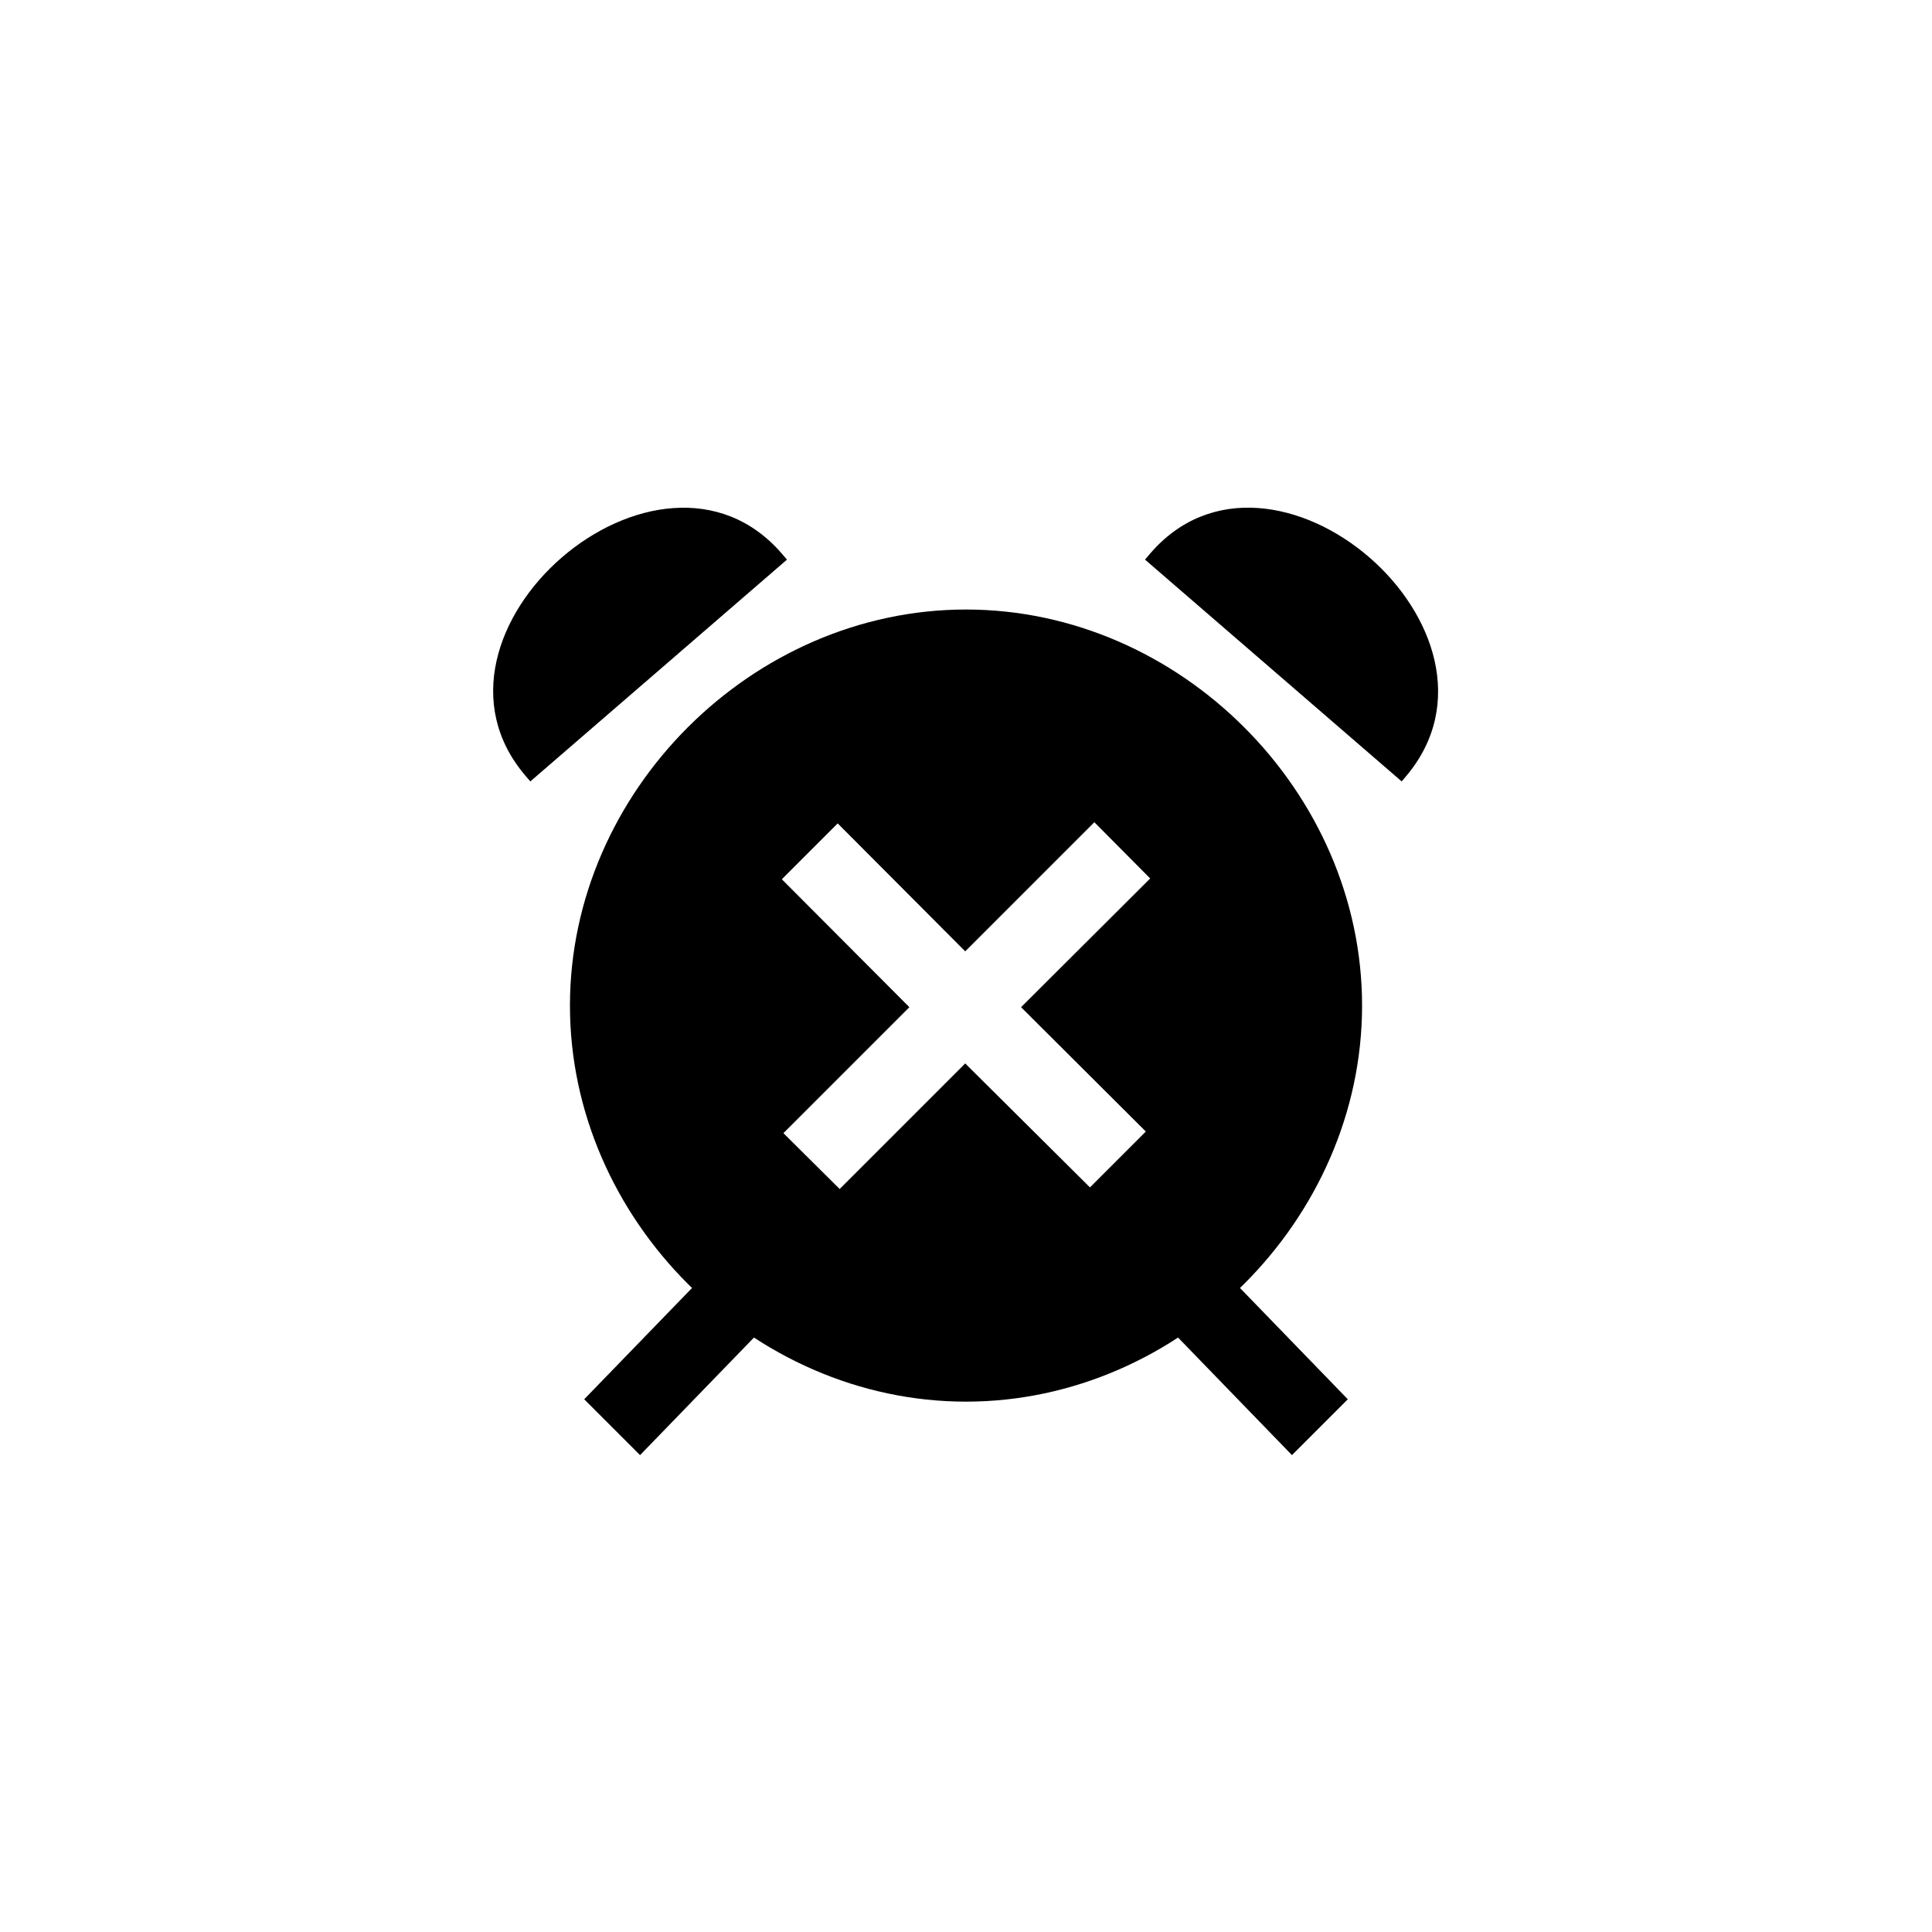 <?xml version="1.0" encoding="UTF-8"?>
<!-- Uploaded to: SVG Find, www.svgrepo.com, Generator: SVG Find Mixer Tools -->
<svg fill="#000000" width="800px" height="800px" version="1.1" viewBox="144 144 512 512" xmlns="http://www.w3.org/2000/svg">
 <path d="m298.82 514.82 32.746-33.797 14.801 14.801-32.746 33.797zm52.48-223.98 1.258 1.469-68.016 58.777-1.258-1.469c-32.539-37.996 35.477-96.773 68.016-58.777zm48.703 224.61c-56.68 0-104.96-48.281-104.96-104.96 0-56.68 48.281-104.96 104.96-104.96s104.96 48.281 104.96 104.96c0 56.68-48.281 104.96-104.96 104.96zm101.18-0.629-14.801 14.801-32.746-33.797 14.801-14.801zm-52.586-223.88c32.328-38.207 100.34 20.57 68.016 58.777l-1.156 1.363-68.016-58.777zm-0.941 152.93-33.062-32.957 34.219-34.113-14.801-14.906-34.219 34.219-33.797-33.902-14.801 14.801 33.797 33.902-33.379 33.379 14.906 14.801 33.273-33.273 33.062 32.852z"/>
</svg>